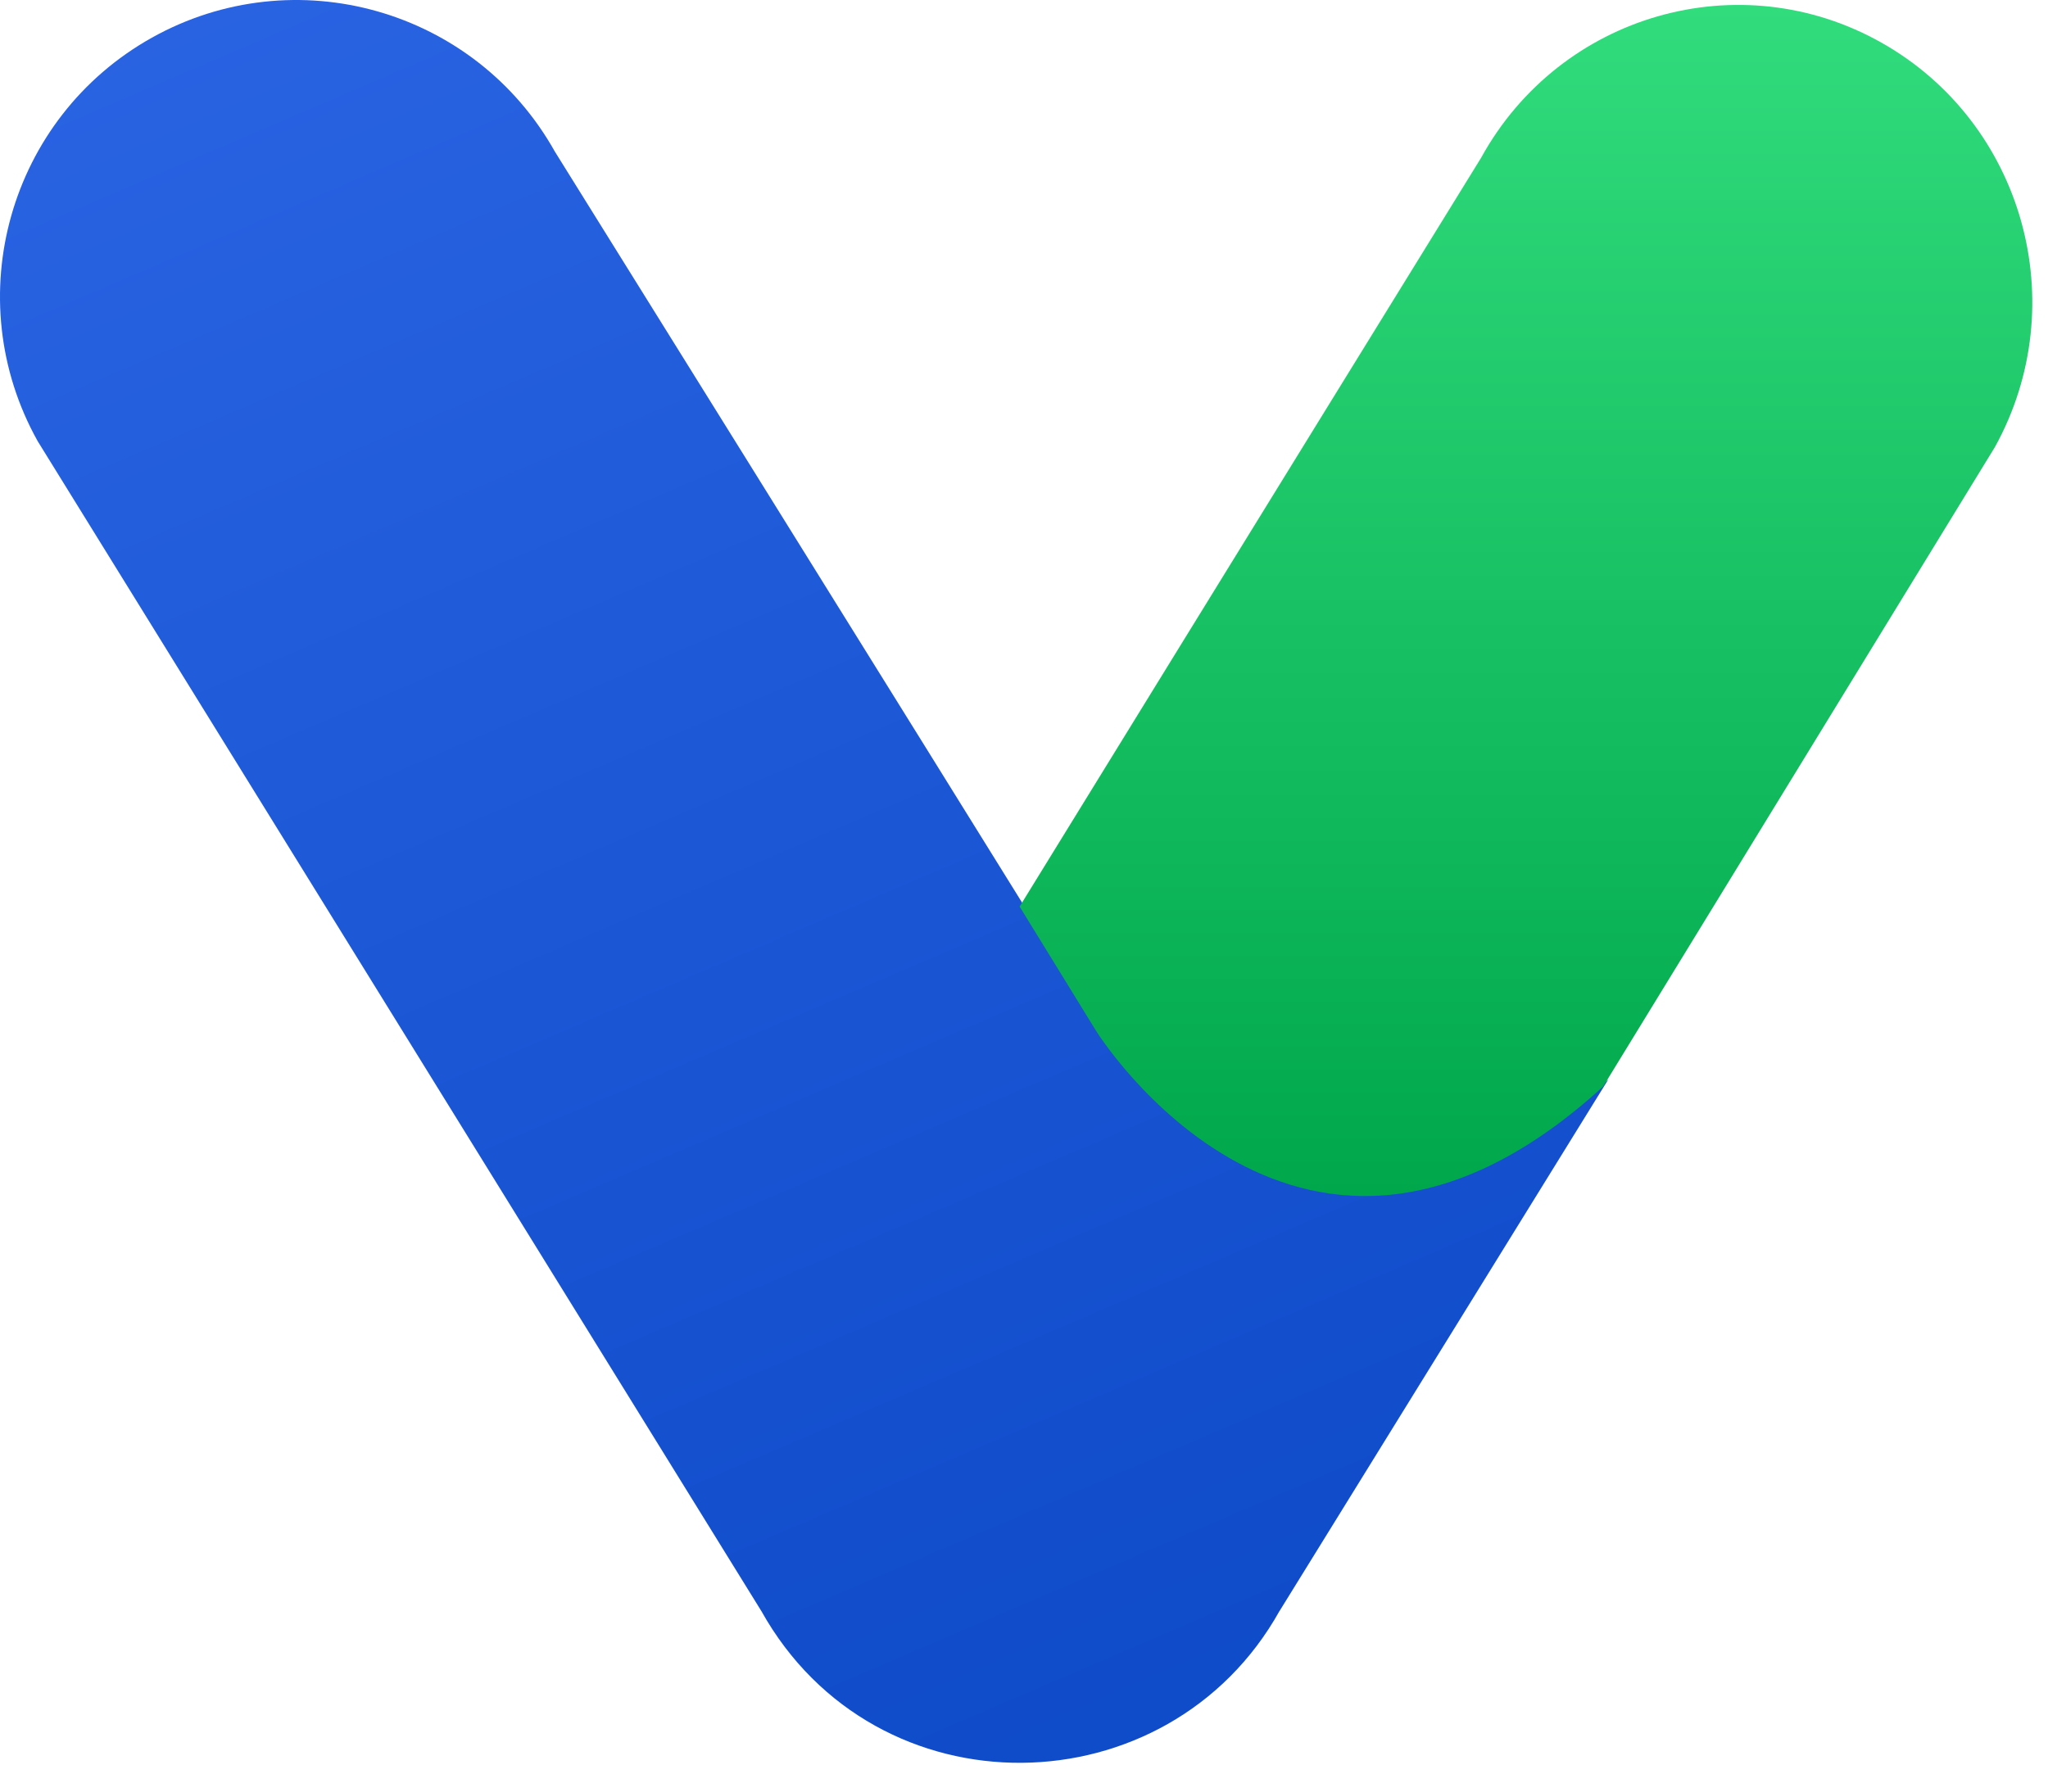 <svg width="64" height="56" viewBox="0 0 64 56" fill="none" xmlns="http://www.w3.org/2000/svg">
<path d="M34.293 32.001C27.572 21.167 17.348 4.752 17.348 4.752C17.346 4.752 17.346 4.75 17.346 4.75C14.851 0.281 9.211 -1.317 4.746 1.178C0.282 3.674 -1.317 9.32 1.177 13.789L23.787 50.349C23.787 50.349 23.787 50.351 23.789 50.351C27.373 56.774 36.505 56.593 39.987 50.351C39.987 50.351 39.987 50.349 39.99 50.349L50.261 33.737C40.762 42.336 34.293 32.001 34.293 32.001Z" fill="url(#paint0_linear)"/>
<path d="M62.342 13.972C64.815 9.494 63.23 3.837 58.799 1.335C54.368 -1.167 48.77 0.437 46.294 4.915V4.917C46.294 4.917 38.321 17.841 31.863 28.337C32.69 29.681 33.493 30.988 34.251 32.22C34.251 32.22 40.672 42.575 50.1 33.959L62.342 13.972Z" fill="url(#paint1_linear)"/>
<defs>
<linearGradient id="paint0_linear" x1="45.696" y1="87.91" x2="-5.329" y2="-30.982" gradientUnits="userSpaceOnUse">
<stop stop-color="#003EBB"/>
<stop offset="1" stop-color="#3770F0"/>
</linearGradient>
<linearGradient id="paint1_linear" x1="47.686" y1="0.154" x2="47.686" y2="37.384" gradientUnits="userSpaceOnUse">
<stop stop-color="#31DC7D"/>
<stop offset="1" stop-color="#00A84B"/>
</linearGradient>
</defs>
</svg>
